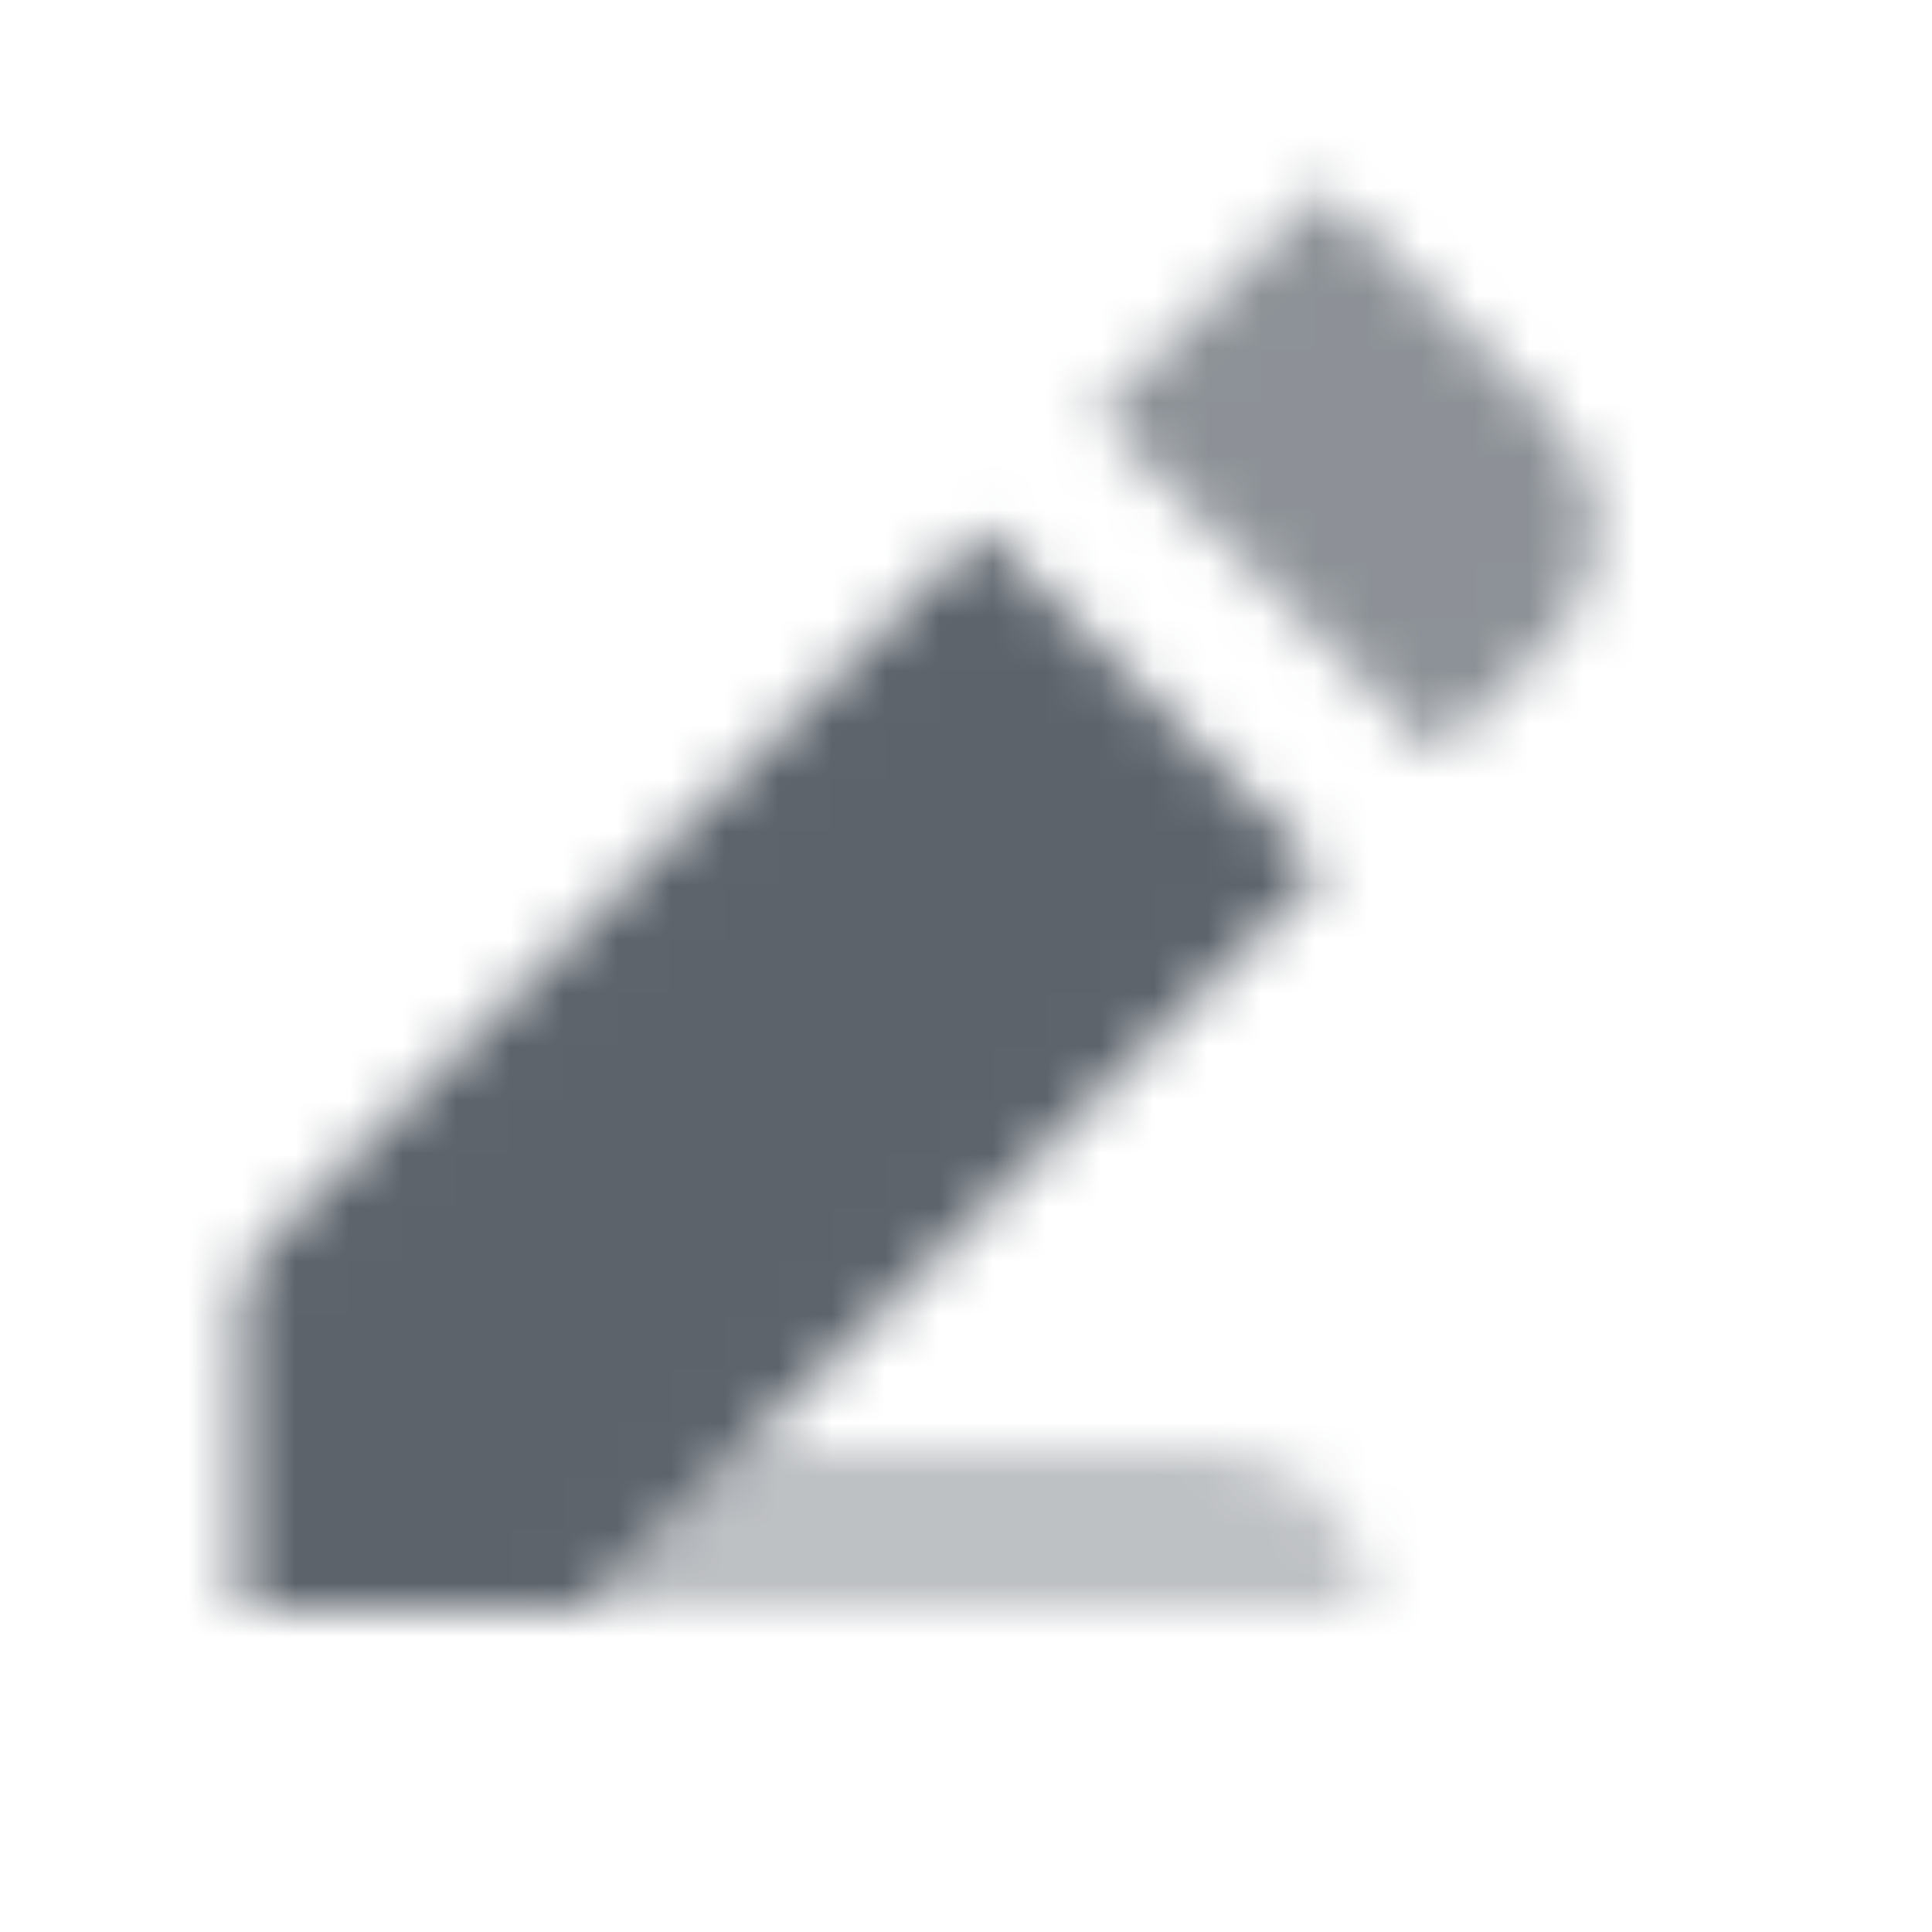 <svg width="36" height="36" viewBox="0 0 36 36" fill="none" xmlns="http://www.w3.org/2000/svg">
<mask id="mask0_5247_40374" style="mask-type:alpha" maskUnits="userSpaceOnUse" x="4" y="3" width="26" height="27">
<path d="M4.939 23.197C4.658 23.478 4.5 23.86 4.5 24.258V30H10.864L24.652 16.212L18.289 9.848L4.939 23.197Z" fill="black"/>
<path opacity="0.4" fill-rule="evenodd" clip-rule="evenodd" d="M25.5 30C25.5 28.343 24.157 27 22.5 27H13.864L10.864 30L25.5 30Z" fill="black"/>
<path opacity="0.7" d="M24.652 3.484L20.41 7.727L26.774 14.091L28.895 11.97C30.067 10.798 30.067 8.899 28.895 7.727L24.652 3.484Z" fill="black"/>
</mask>
<g mask="url(#mask0_5247_40374)">
<path d="M0 0H36V36H0V0Z" fill="#5C636B"/>
</g>
</svg>

